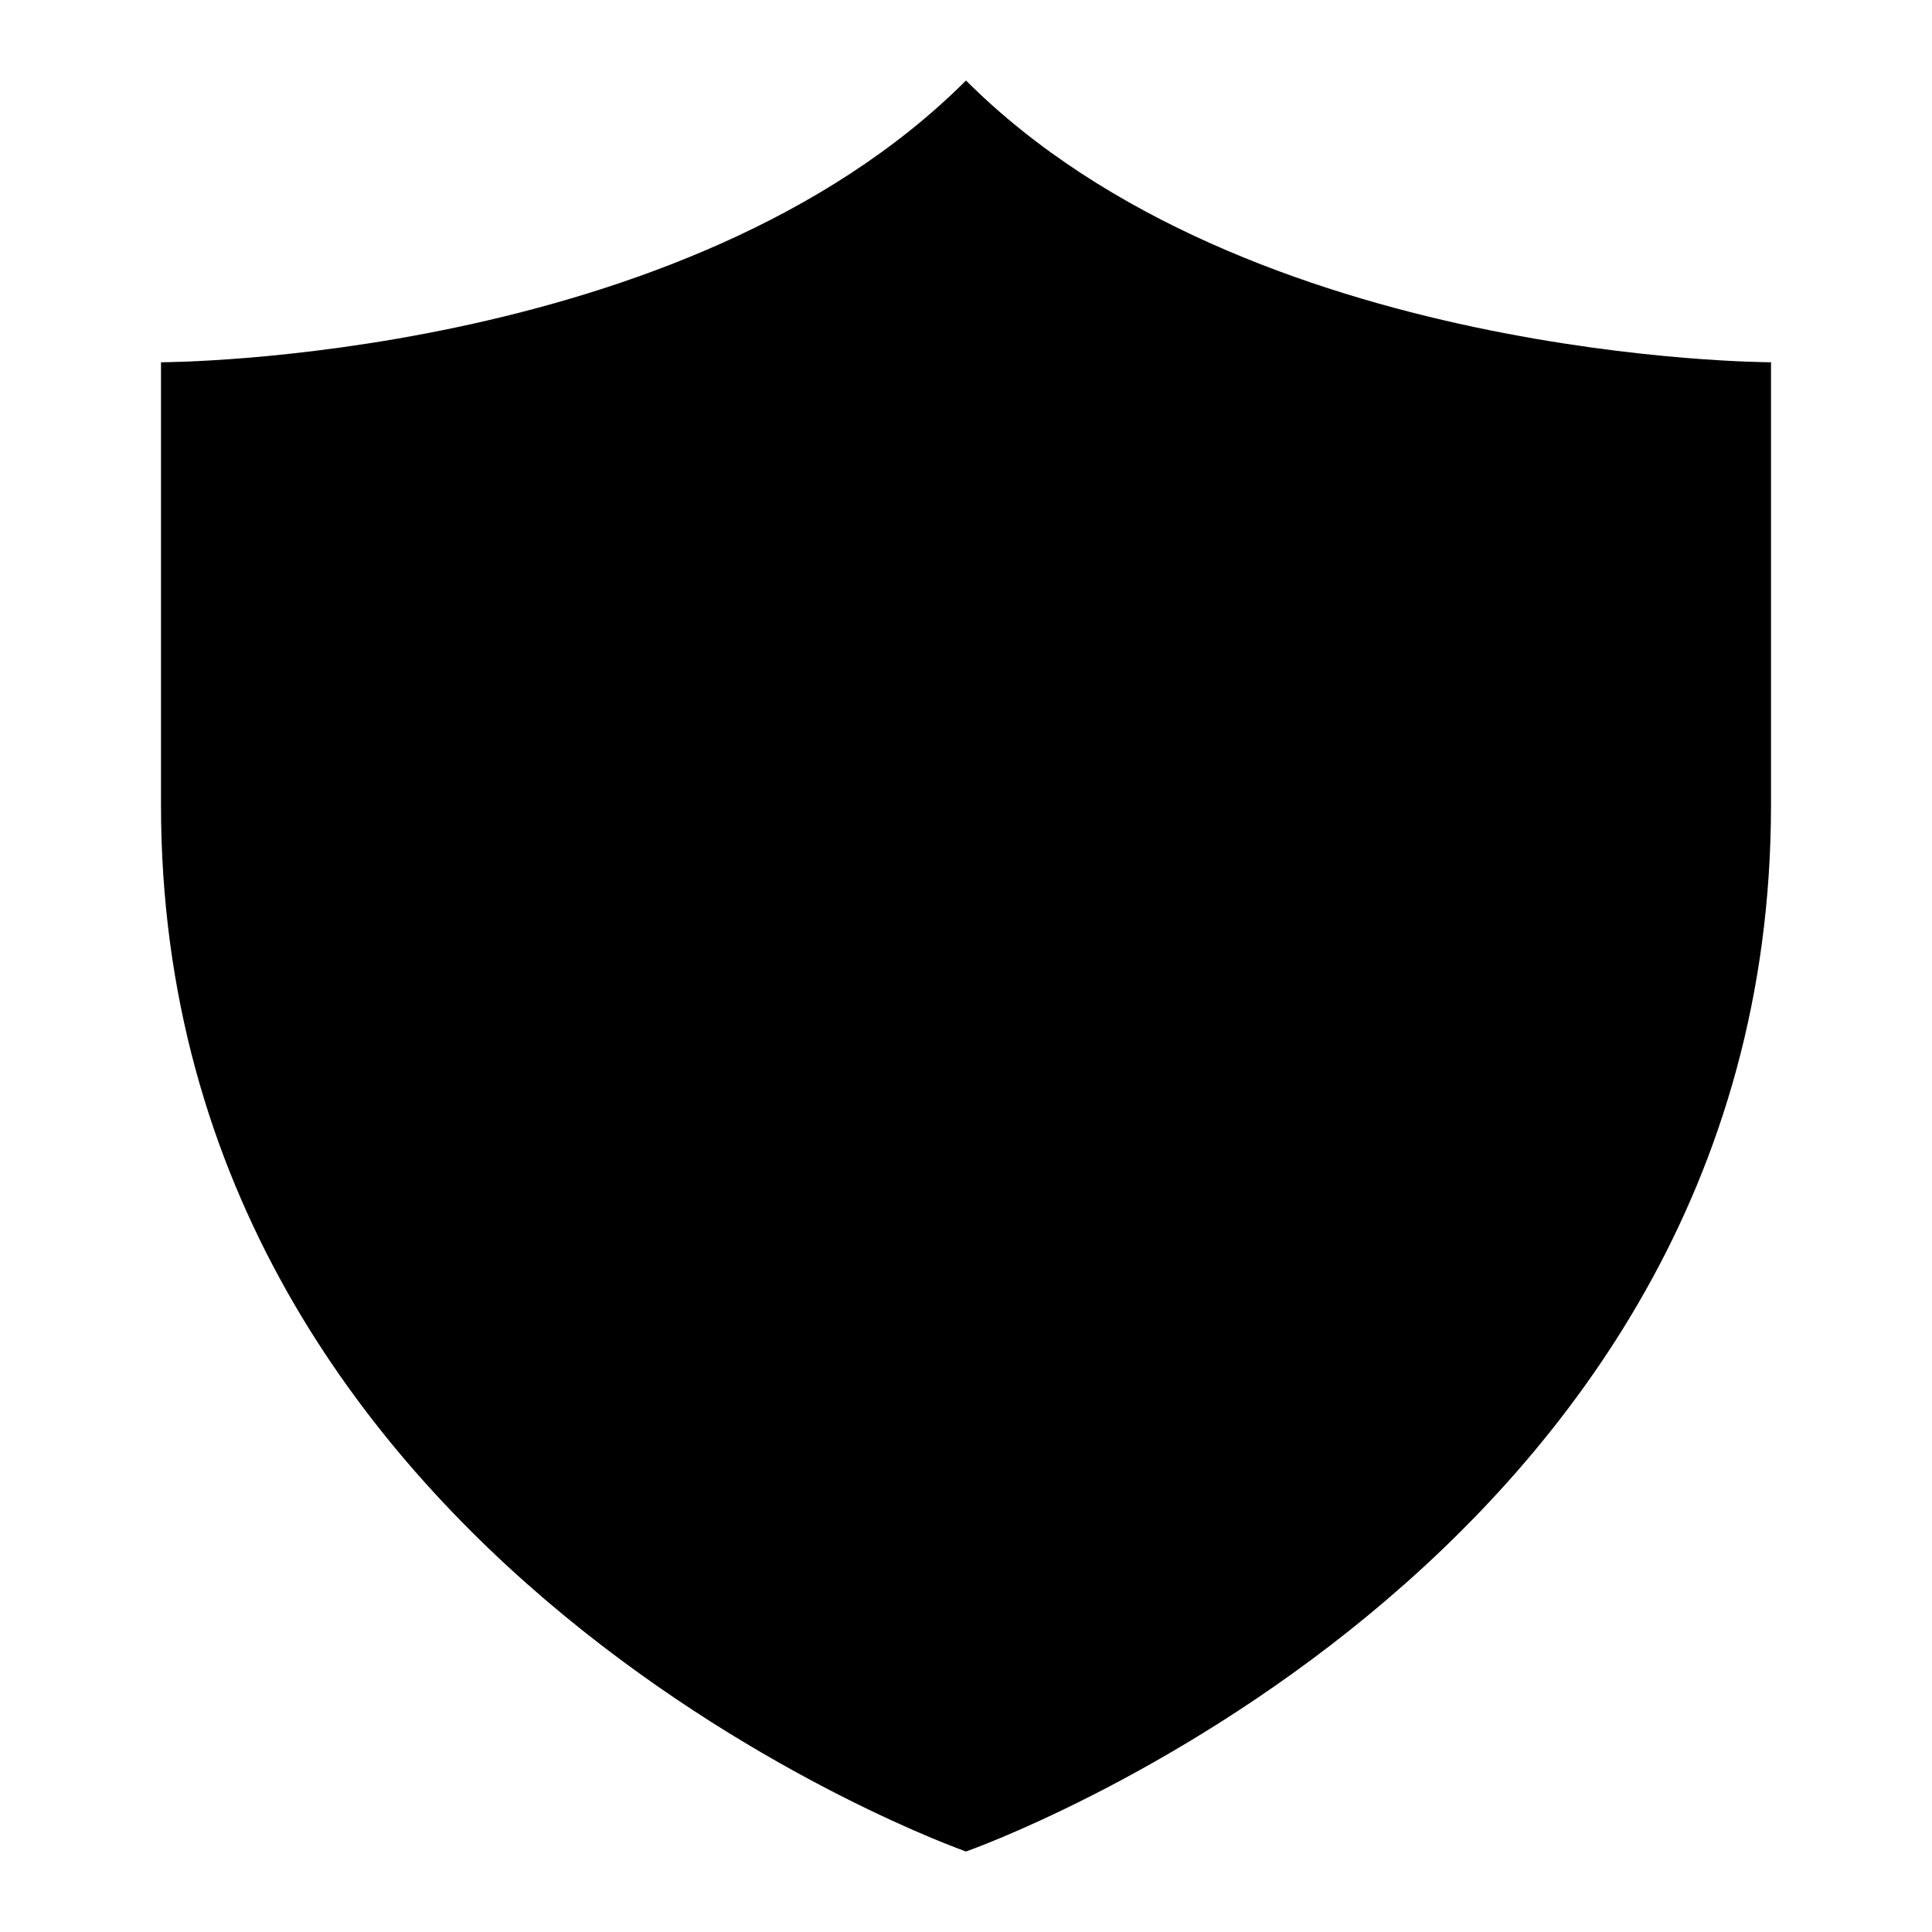 <svg width="24" height="24" viewBox="0 0 24 24" fill="none" xmlns="http://www.w3.org/2000/svg">
  <title>Shield 2 (filled)</title>
  <g transform="matrix(
          1 0
          0 1
          2 1
        )"><path fill-rule="nonzero" clip-rule="nonzero" d="M 20 9 C 20 18.5 10 22 10 22 C 10 22 0 18.5 0 9 L 0 3.5 C 0 3.5 6.5 3.5 10 0 C 13.5 3.5 20 3.5 20 3.5 L 20 9 Z" fill="currentColor"/></g>
</svg>